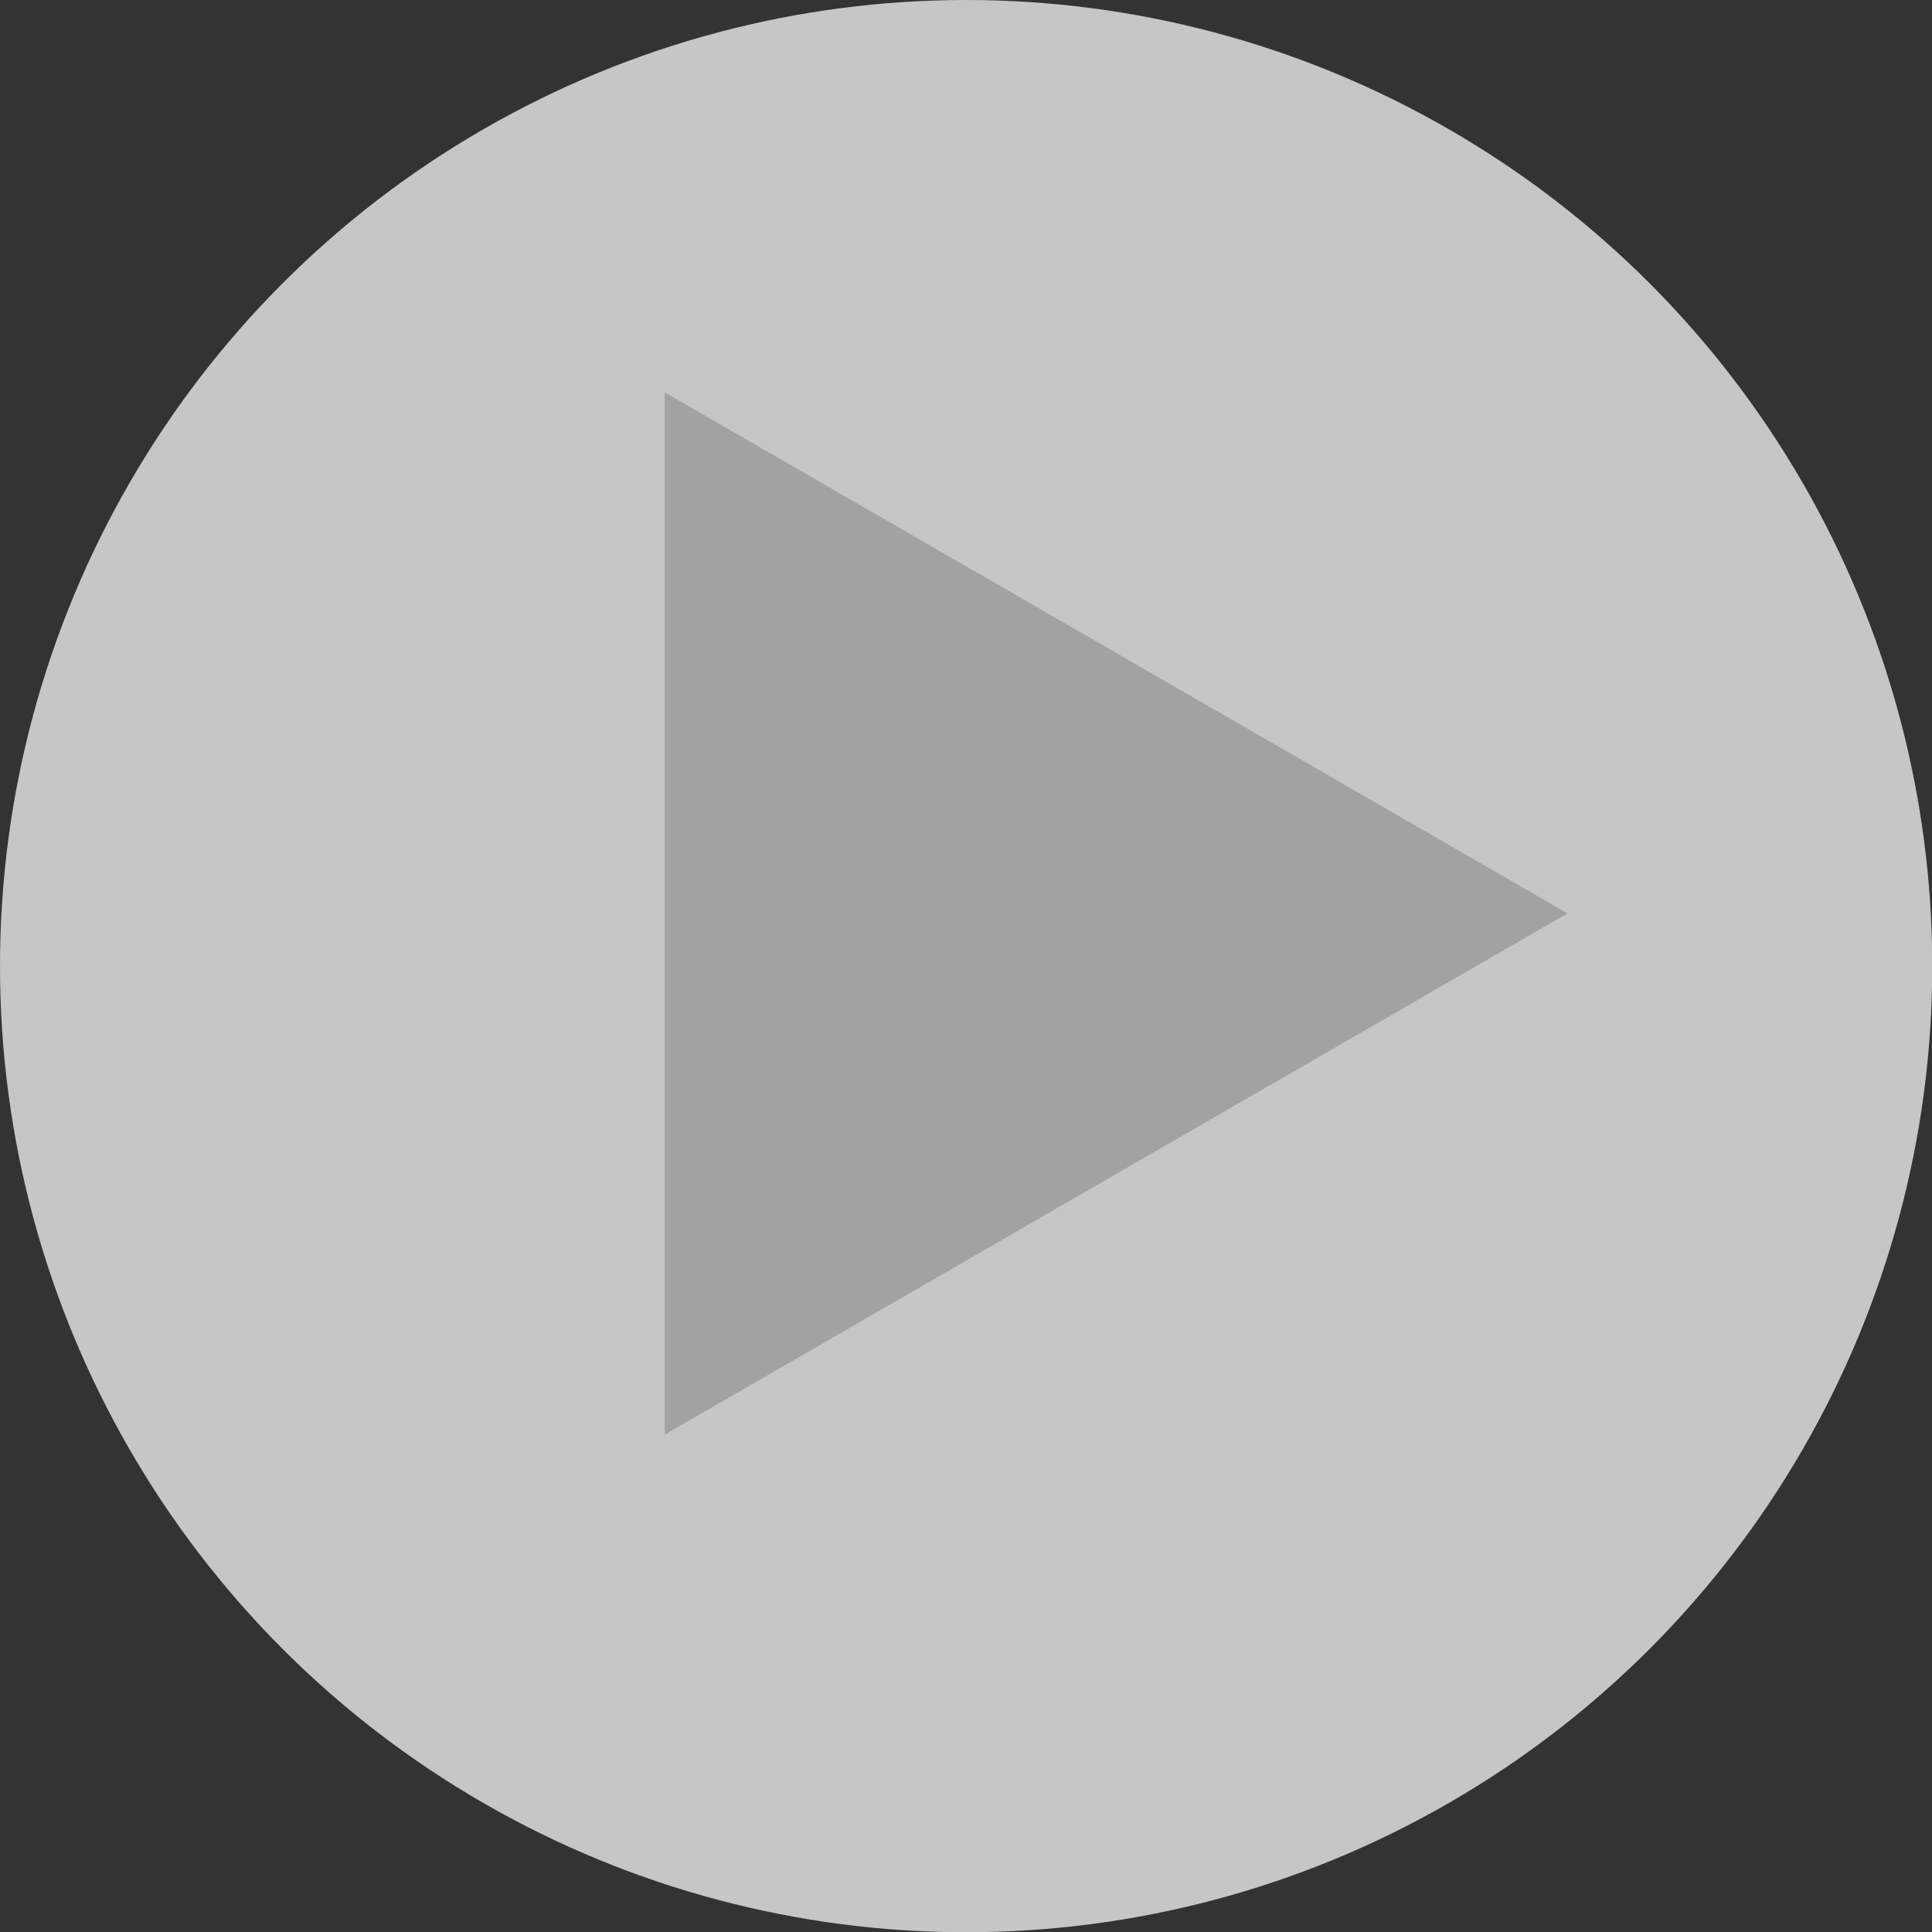 <?xml version="1.0" encoding="UTF-8"?><svg id="_圖層_2" xmlns="http://www.w3.org/2000/svg" viewBox="0 0 78.39 78.39"><rect x="0" y="0" width="78.39" height="78.39" fill="#333333" stroke="none"/><defs><style>.cls-1{fill:#fff;opacity:.72;}.cls-2{fill:#989999;opacity:.8;}</style></defs><g id="_圖層_1-2"><circle class="cls-1" cx="39.2" cy="39.2" r="39.2"/><polygon class="cls-2" points="63.6 37.06 26.97 58.21 26.97 15.92 63.6 37.06"/></g></svg>